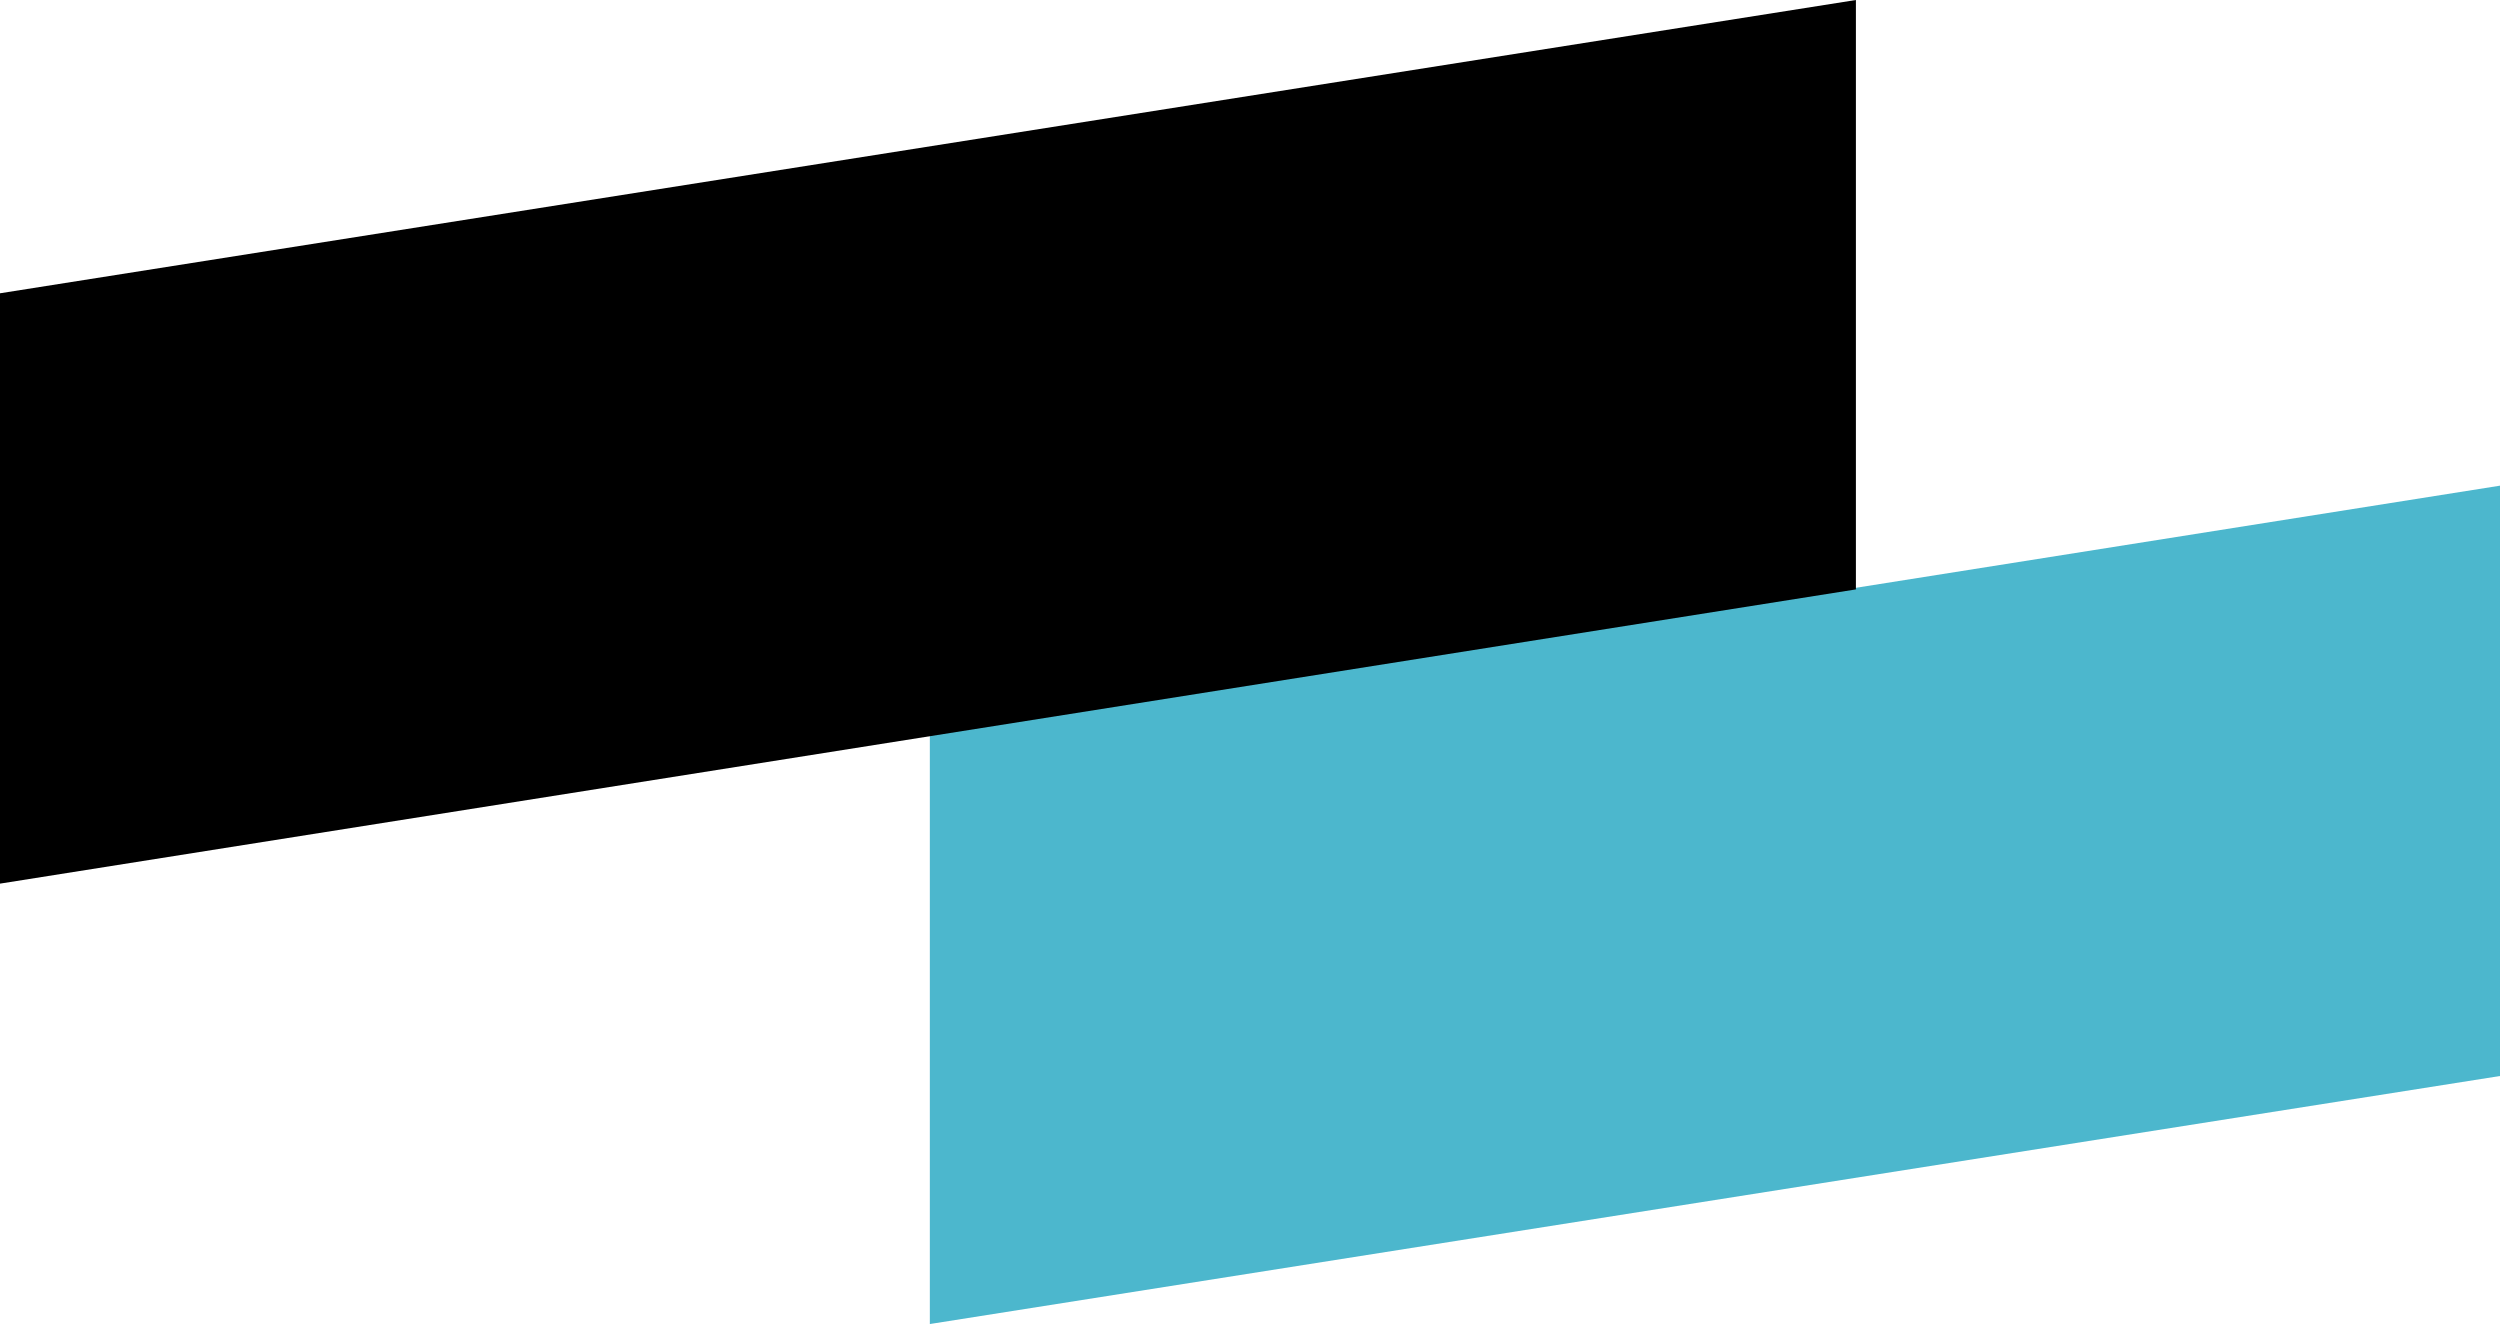 <?xml version="1.0" encoding="utf-8"?>
<!-- Generator: Adobe Illustrator 24.0.1, SVG Export Plug-In . SVG Version: 6.00 Build 0)  -->
<svg version="1.1" id="Capa_1" xmlns="http://www.w3.org/2000/svg" xmlns:xlink="http://www.w3.org/1999/xlink" x="0px" y="0px"
	 viewBox="0 0 265.1 140.4" style="enable-background:new 0 0 265.1 140.4;" xml:space="preserve">
<style type="text/css">
	.st0{fill:#4CB7CD;}
</style>
<g>
	<polygon class="st0" points="265.1,51.5 98.6,77.9 98.6,140.4 265.1,114.1 	"/>
	<polygon points="196.8,62.5 196.8,0 0,31.1 0,93.7 	"/>
</g>
</svg>
